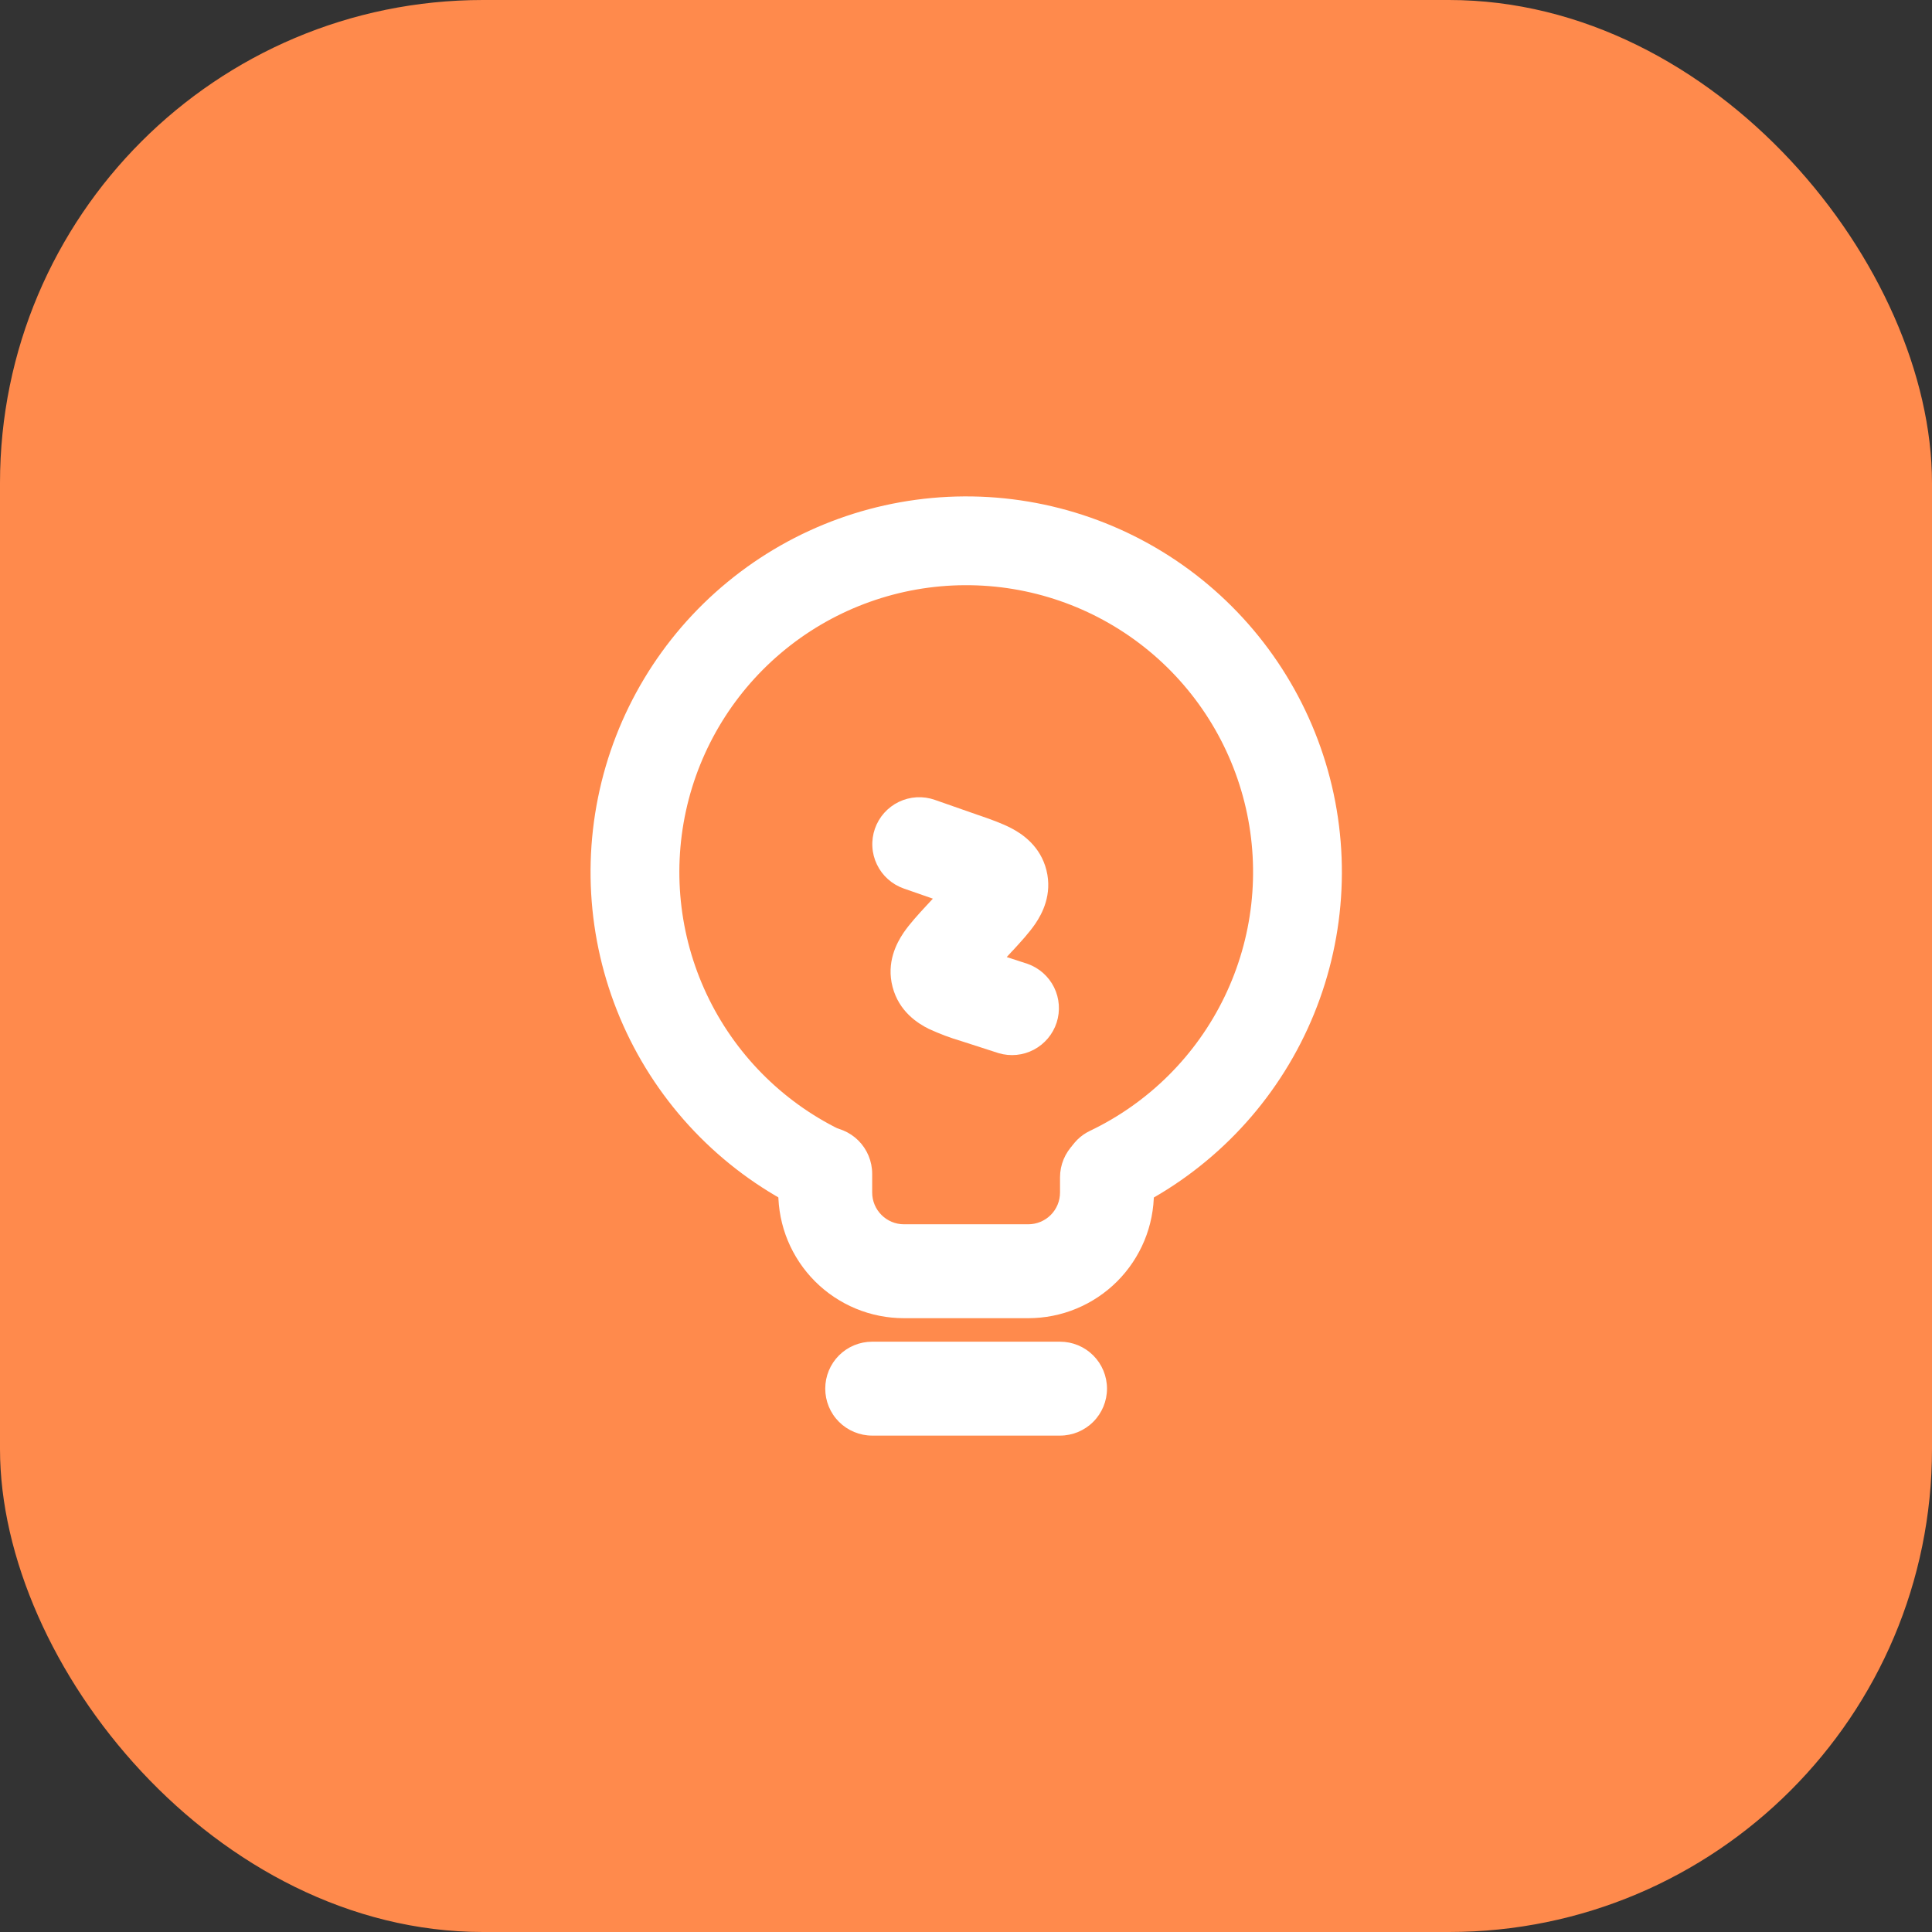 <?xml version="1.0" encoding="UTF-8"?> <svg xmlns="http://www.w3.org/2000/svg" width="48" height="48" viewBox="0 0 48 48" fill="none"><rect x="0" y="0" width="48" height="48" fill="#333333" stroke="none"/><rect width="48" height="48" rx="12" fill="#FF8A4C"></rect><path fill-rule="evenodd" clip-rule="evenodd" d="M20.503 34.5C20.503 34.191 20.625 33.894 20.844 33.675C21.063 33.456 21.36 33.334 21.669 33.334H26.336C26.645 33.334 26.942 33.456 27.161 33.675C27.38 33.894 27.503 34.191 27.503 34.5C27.503 34.81 27.38 35.106 27.161 35.325C26.942 35.544 26.645 35.667 26.336 35.667H21.669C21.36 35.667 21.063 35.544 20.844 35.325C20.625 35.106 20.503 34.81 20.503 34.5ZM20.503 27.996C20.812 27.996 21.109 28.119 21.328 28.338C21.546 28.557 21.669 28.853 21.669 29.163V29.627C21.669 30.063 22.023 30.417 22.459 30.417H25.546C25.756 30.417 25.956 30.334 26.105 30.186C26.253 30.038 26.336 29.837 26.336 29.627V29.25C26.336 28.941 26.459 28.644 26.678 28.425C26.896 28.206 27.193 28.084 27.503 28.084C27.812 28.084 28.109 28.206 28.328 28.425C28.546 28.644 28.669 28.941 28.669 29.25V29.627C28.669 30.037 28.589 30.444 28.432 30.823C28.275 31.201 28.045 31.546 27.755 31.836C27.465 32.126 27.12 32.356 26.741 32.513C26.363 32.67 25.956 32.75 25.546 32.75H22.459C22.049 32.75 21.643 32.67 21.264 32.513C20.885 32.356 20.54 32.126 20.25 31.836C19.96 31.546 19.73 31.201 19.573 30.823C19.416 30.444 19.336 30.037 19.336 29.627V29.163C19.336 28.853 19.459 28.557 19.678 28.338C19.896 28.119 20.193 27.996 20.503 27.996Z" fill="white"></path><path d="M26.604 29.654C26.764 30.143 27.293 30.416 27.765 30.209C29.729 29.344 31.335 27.829 32.313 25.919C33.291 24.009 33.581 21.82 33.134 19.721C32.686 17.622 31.529 15.741 29.858 14.396C28.186 13.05 26.101 12.322 23.955 12.333C21.809 12.345 19.733 13.095 18.076 14.459C16.418 15.822 15.281 17.715 14.857 19.819C14.432 21.922 14.745 24.108 15.743 26.008C16.741 27.907 18.363 29.405 20.337 30.248C20.811 30.451 21.337 30.174 21.492 29.681L21.593 29.357C21.747 28.866 21.47 28.347 21.003 28.13C19.534 27.448 18.341 26.285 17.621 24.834C16.901 23.383 16.697 21.73 17.042 20.147C17.387 18.565 18.261 17.147 19.52 16.127C20.778 15.108 22.347 14.547 23.967 14.539C25.587 14.53 27.161 15.073 28.431 16.079C29.701 17.085 30.59 18.494 30.952 20.073C31.314 21.651 31.128 23.306 30.423 24.765C29.719 26.224 28.538 27.399 27.077 28.097C26.611 28.319 26.339 28.84 26.499 29.331L26.604 29.654Z" fill="white"></path><path fill-rule="evenodd" clip-rule="evenodd" d="M21.737 20.588C21.788 20.444 21.866 20.31 21.968 20.196C22.07 20.082 22.194 19.989 22.332 19.922C22.47 19.856 22.62 19.817 22.773 19.808C22.926 19.8 23.079 19.821 23.224 19.872L24.281 20.242L24.332 20.259C24.589 20.348 24.89 20.453 25.128 20.578C25.401 20.721 25.849 21.021 25.999 21.622C26.148 22.223 25.894 22.698 25.721 22.952C25.57 23.174 25.353 23.408 25.17 23.608L25.132 23.647L25.012 23.778L25.531 23.947C25.818 24.049 26.053 24.258 26.188 24.53C26.323 24.803 26.345 25.117 26.252 25.406C26.158 25.695 25.955 25.937 25.686 26.079C25.418 26.221 25.104 26.252 24.813 26.166L23.946 25.886L23.893 25.869C23.614 25.787 23.341 25.685 23.077 25.563C22.799 25.425 22.336 25.131 22.176 24.521C22.016 23.912 22.276 23.429 22.45 23.172C22.604 22.947 22.823 22.709 23.012 22.505L23.05 22.464L23.177 22.327L22.454 22.075C22.309 22.024 22.176 21.946 22.061 21.843C21.947 21.741 21.854 21.618 21.788 21.48C21.721 21.342 21.682 21.192 21.674 21.039C21.665 20.886 21.687 20.733 21.737 20.588Z" fill="white"></path></svg> 